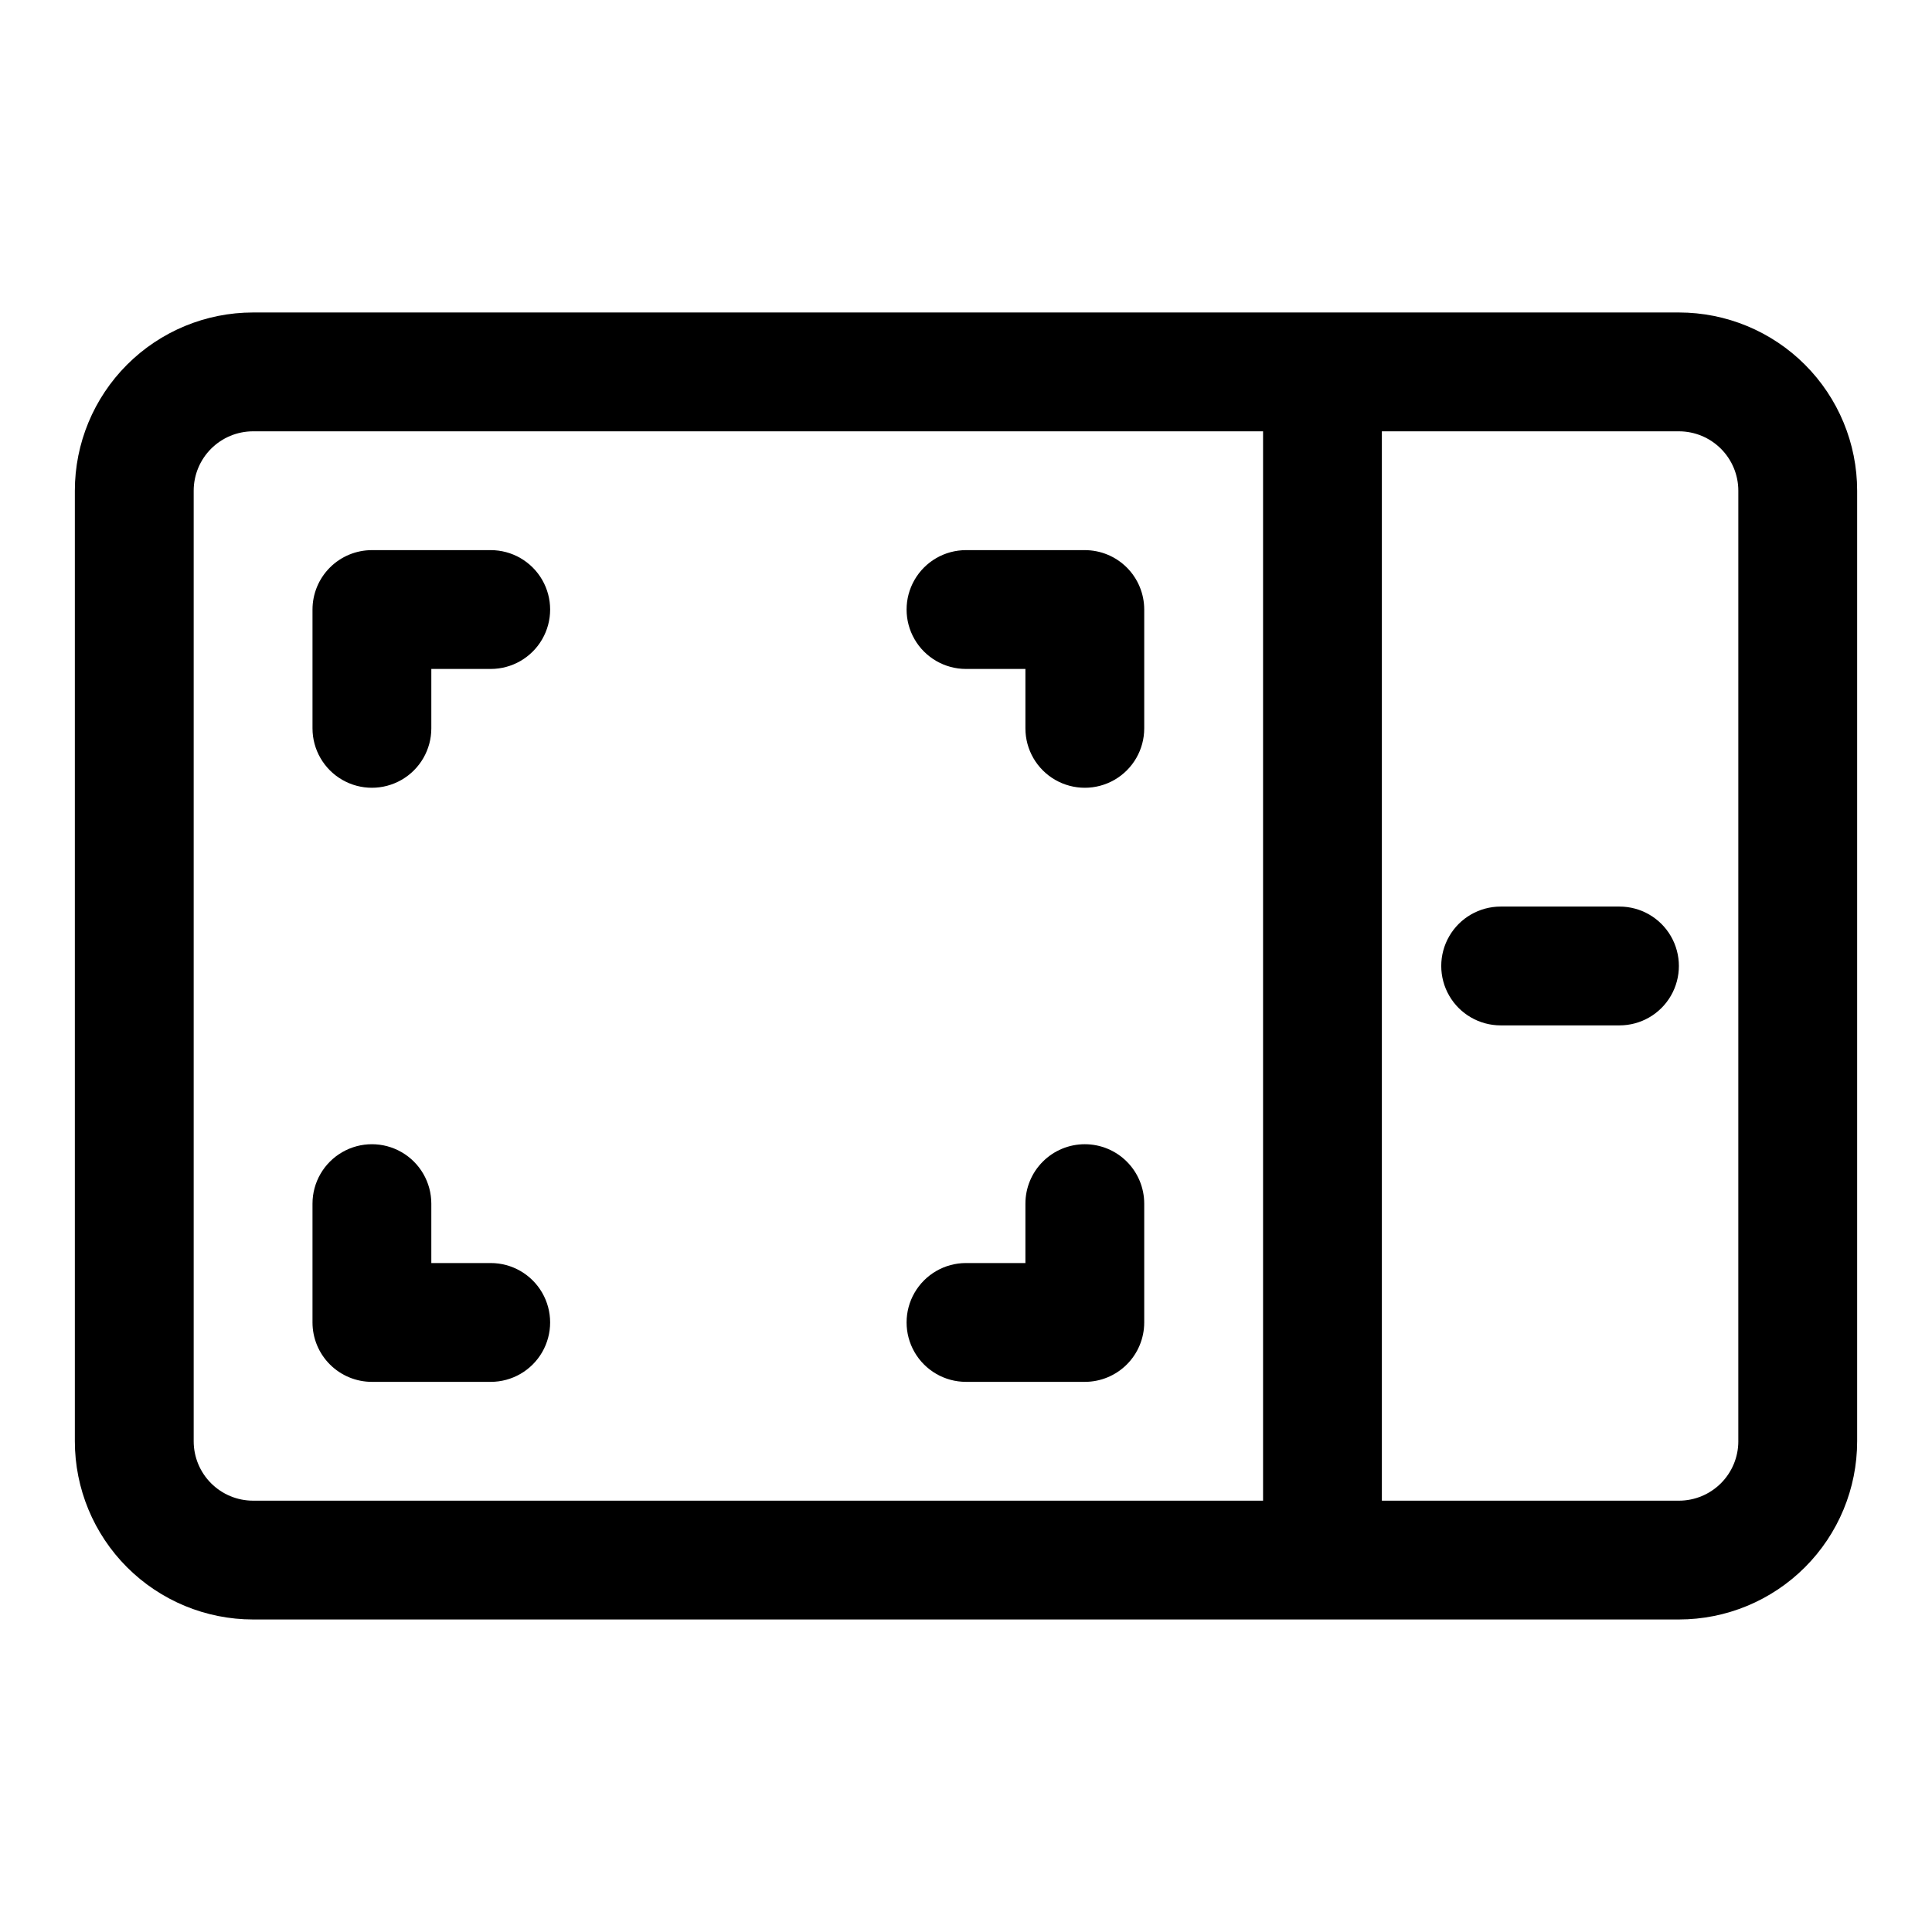 <?xml version="1.0" encoding="UTF-8"?>
<!-- Uploaded to: SVG Repo, www.svgrepo.com, Generator: SVG Repo Mixer Tools -->
<svg fill="#000000" width="800px" height="800px" version="1.1" viewBox="144 144 512 512" xmlns="http://www.w3.org/2000/svg">
 <g>
  <path d="m588.93 226.81h-377.86c-12.527 0-24.539 4.977-33.398 13.836-8.859 8.855-13.836 20.871-13.836 33.398v251.9c0 12.527 4.977 24.543 13.836 33.398 8.859 8.859 20.871 13.836 33.398 13.836h377.86c12.527 0 24.543-4.977 33.398-13.836 8.859-8.855 13.836-20.871 13.836-33.398v-251.9c0-12.527-4.977-24.543-13.836-33.398-8.855-8.859-20.871-13.836-33.398-13.836zm-393.6 299.14v-251.9c0-4.176 1.66-8.18 4.613-11.133 2.953-2.953 6.957-4.613 11.133-4.613h267.65v283.39h-267.65c-4.176 0-8.18-1.66-11.133-4.613-2.953-2.949-4.613-6.957-4.613-11.133zm409.34 0h0.004c0 4.176-1.66 8.184-4.613 11.133-2.953 2.953-6.957 4.613-11.133 4.613h-78.719v-283.39h78.719c4.176 0 8.18 1.66 11.133 4.613 2.953 2.953 4.613 6.957 4.613 11.133z"/>
  <path d="m573.18 384.25h-31.488c-5.625 0-10.824 3-13.637 7.871s-2.812 10.875 0 15.746 8.012 7.871 13.637 7.871h31.488c5.625 0 10.82-3 13.633-7.871s2.812-10.875 0-15.746-8.008-7.871-13.633-7.871z"/>
  <path d="m431.49 289.79h-31.488c-5.625 0-10.824 3-13.637 7.875-2.812 4.871-2.812 10.871 0 15.742s8.012 7.871 13.637 7.871h15.742v15.746c0 5.625 3 10.82 7.871 13.633 4.871 2.812 10.875 2.812 15.746 0s7.871-8.008 7.871-13.633v-31.488c0-4.176-1.66-8.18-4.609-11.133-2.953-2.953-6.957-4.613-11.133-4.613z"/>
  <path d="m274.05 289.79h-31.488c-4.176 0-8.18 1.66-11.133 4.613s-4.613 6.957-4.613 11.133v31.488c0 5.625 3.004 10.82 7.875 13.633s10.871 2.812 15.742 0c4.871-2.812 7.871-8.008 7.871-13.633v-15.746h15.746c5.625 0 10.82-3 13.633-7.871s2.812-10.871 0-15.742c-2.812-4.875-8.008-7.875-13.633-7.875z"/>
  <path d="m274.05 478.72h-15.746v-15.742c0-5.625-3-10.824-7.871-13.637-4.871-2.812-10.871-2.812-15.742 0s-7.875 8.012-7.875 13.637v31.488-0.004c0 4.176 1.66 8.184 4.613 11.133 2.953 2.953 6.957 4.613 11.133 4.613h31.488c5.625 0 10.82-3 13.633-7.871 2.812-4.871 2.812-10.875 0-15.746s-8.008-7.871-13.633-7.871z"/>
  <path d="m431.49 447.23c-4.176 0-8.184 1.66-11.133 4.613-2.953 2.949-4.613 6.957-4.613 11.133v15.742h-15.742c-5.625 0-10.824 3-13.637 7.871s-2.812 10.875 0 15.746c2.812 4.871 8.012 7.871 13.637 7.871h31.488c4.176 0 8.18-1.66 11.133-4.613 2.949-2.949 4.609-6.957 4.609-11.133v-31.484c0-4.176-1.66-8.184-4.609-11.133-2.953-2.953-6.957-4.613-11.133-4.613z"/>
 </g>
</svg>